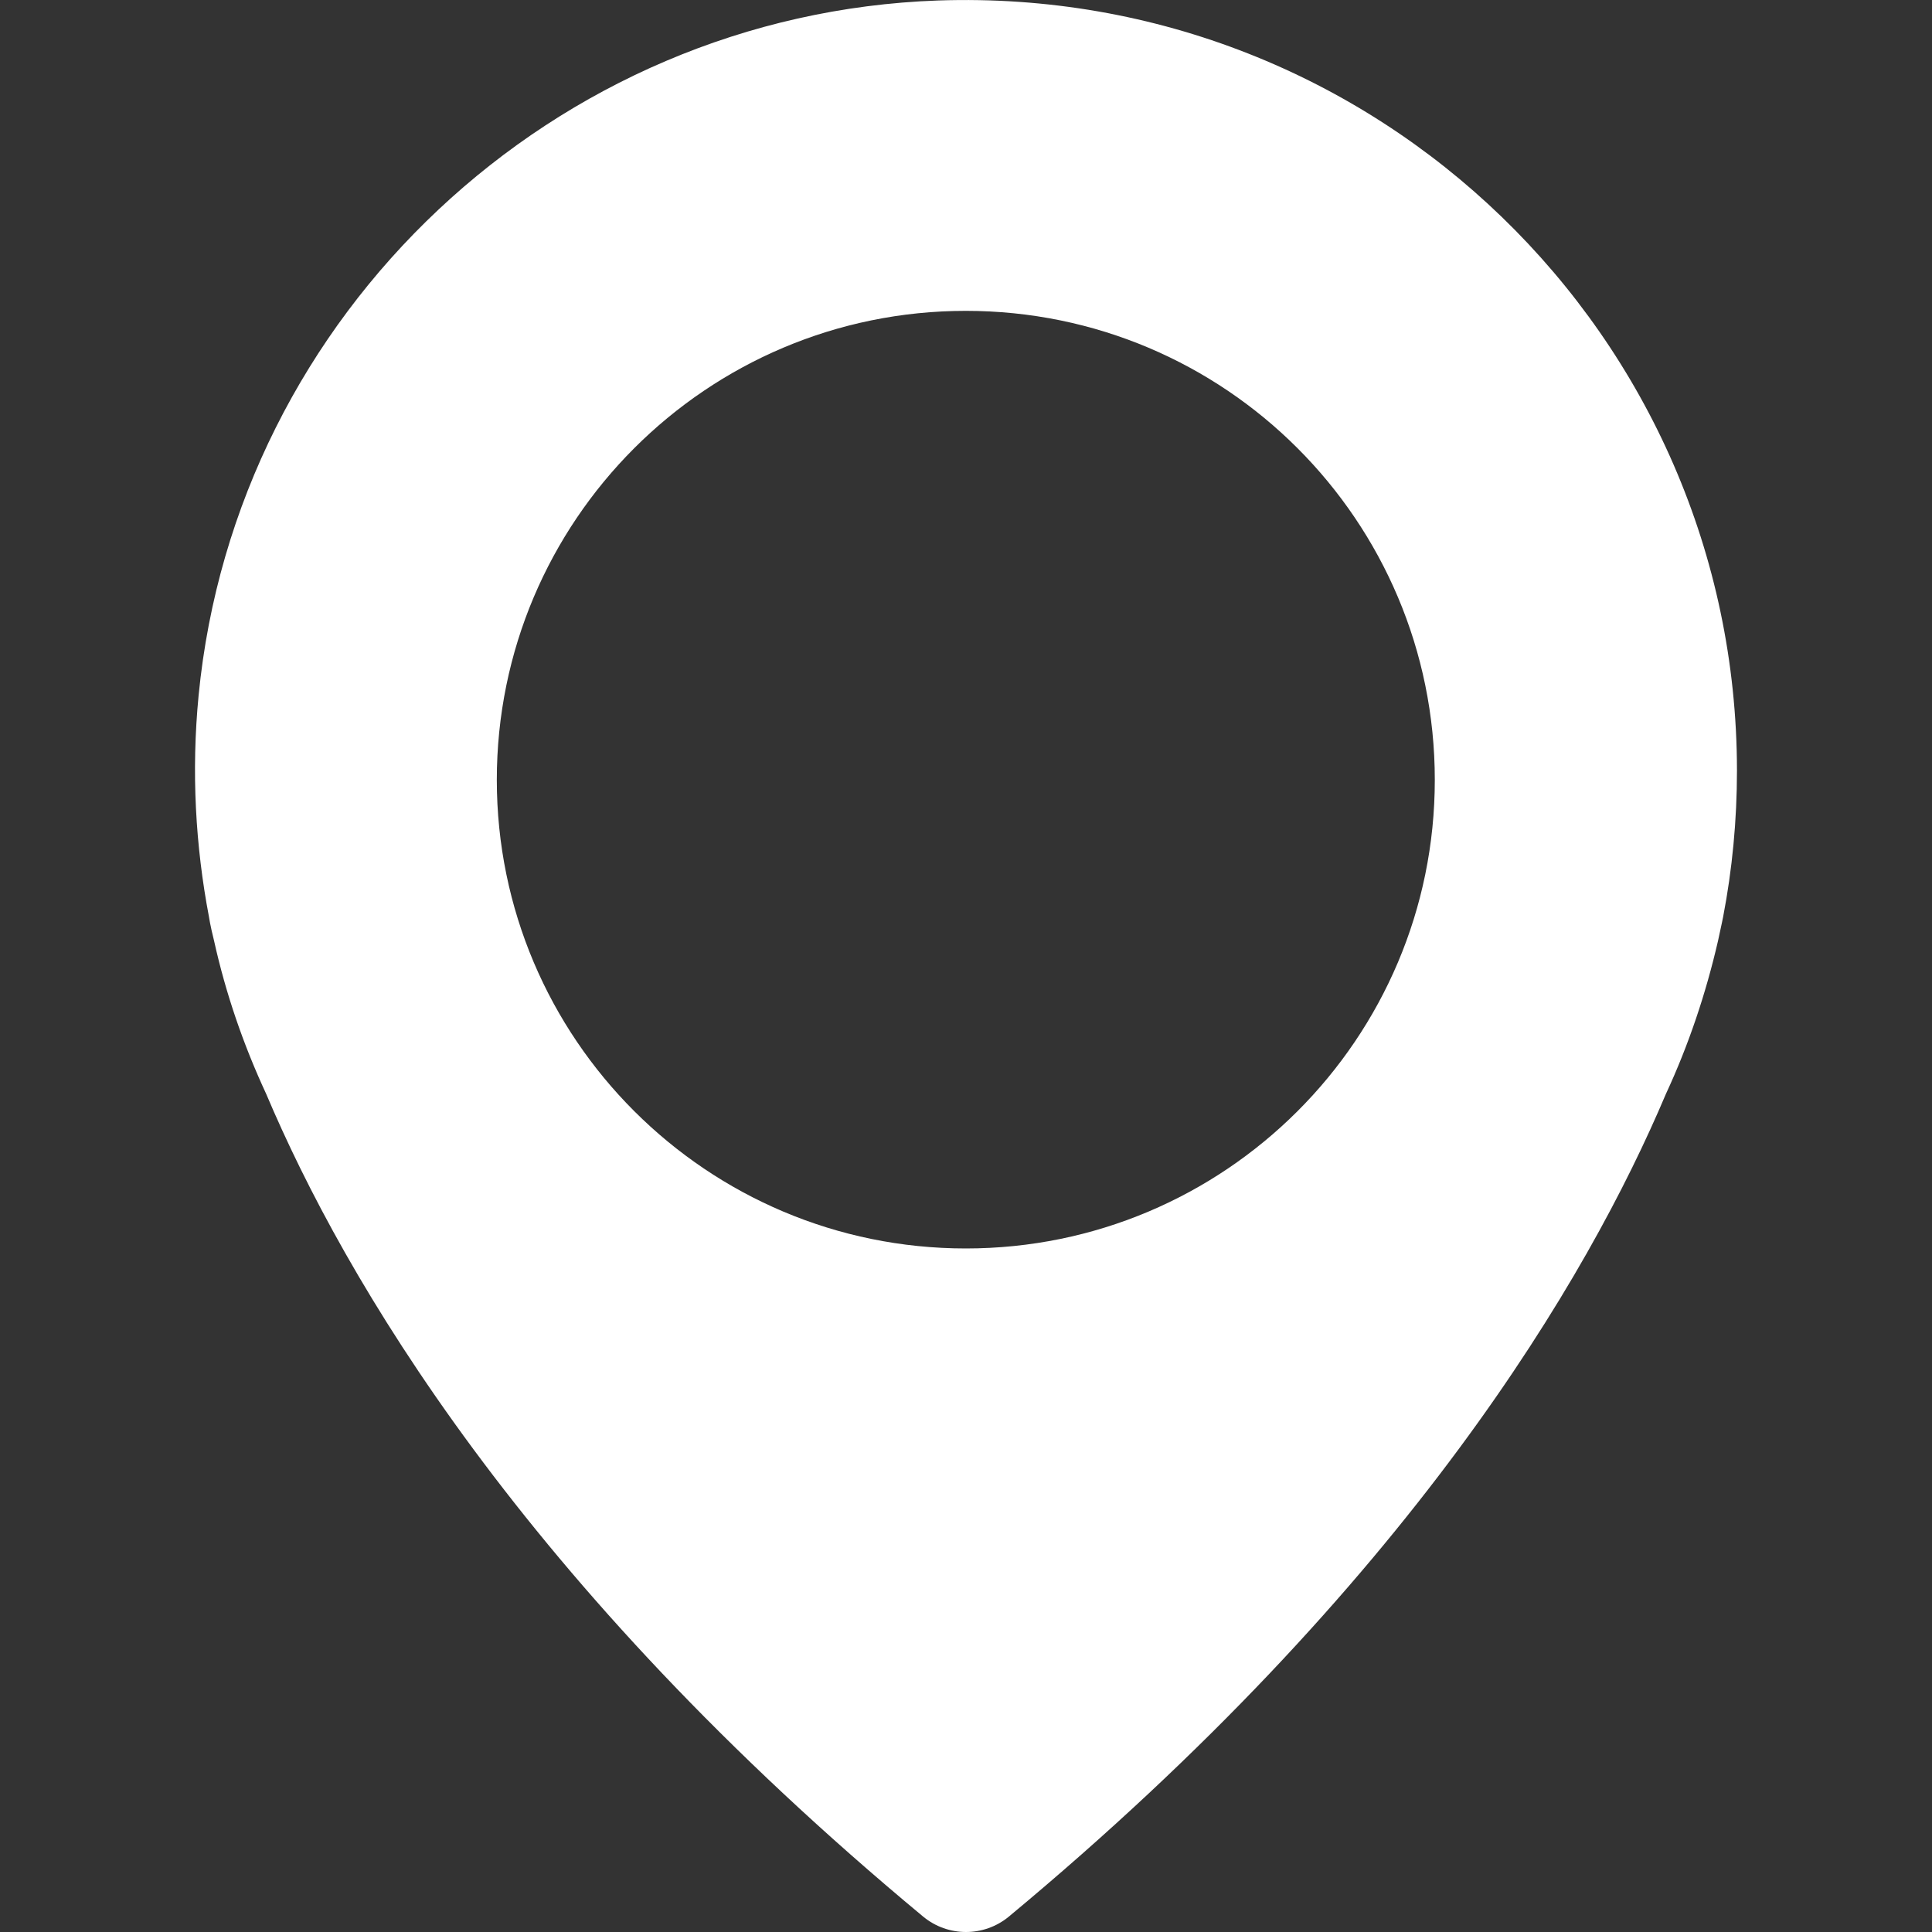 <svg width="20" height="20" viewBox="0 0 20 20" fill="none" xmlns="http://www.w3.org/2000/svg">
<rect x="0" y="0" width="20" height="20" fill="#333333" stroke="none"/>
<g clip-path="url(#clip0)">
<path d="M9.557 19.841C9.814 20.053 10.186 20.053 10.443 19.841C14.592 16.395 16.441 13.226 17.246 11.323C17.479 10.821 17.658 10.29 17.785 9.739C17.821 9.576 17.838 9.49 17.838 9.49C17.932 9 17.981 8.494 17.981 7.975C17.977 3.479 14.249 -0.15 9.712 0.005C5.739 0.144 2.44 3.243 2.056 7.199C1.979 7.991 2.024 8.759 2.163 9.49C2.163 9.49 2.175 9.576 2.216 9.739C2.338 10.29 2.522 10.821 2.755 11.323C3.559 13.222 5.405 16.395 9.557 19.841ZM5.143 8.073C5.143 5.394 7.315 3.218 9.998 3.218C12.681 3.218 14.853 5.39 14.853 8.073C14.853 10.756 12.677 12.924 9.998 12.924C7.32 12.924 5.143 10.752 5.143 8.073Z" fill="white"/>
</g>
<defs>
<clipPath id="clip0">
<rect width="20" height="20" fill="white"/>
</clipPath>
</defs>
</svg>

